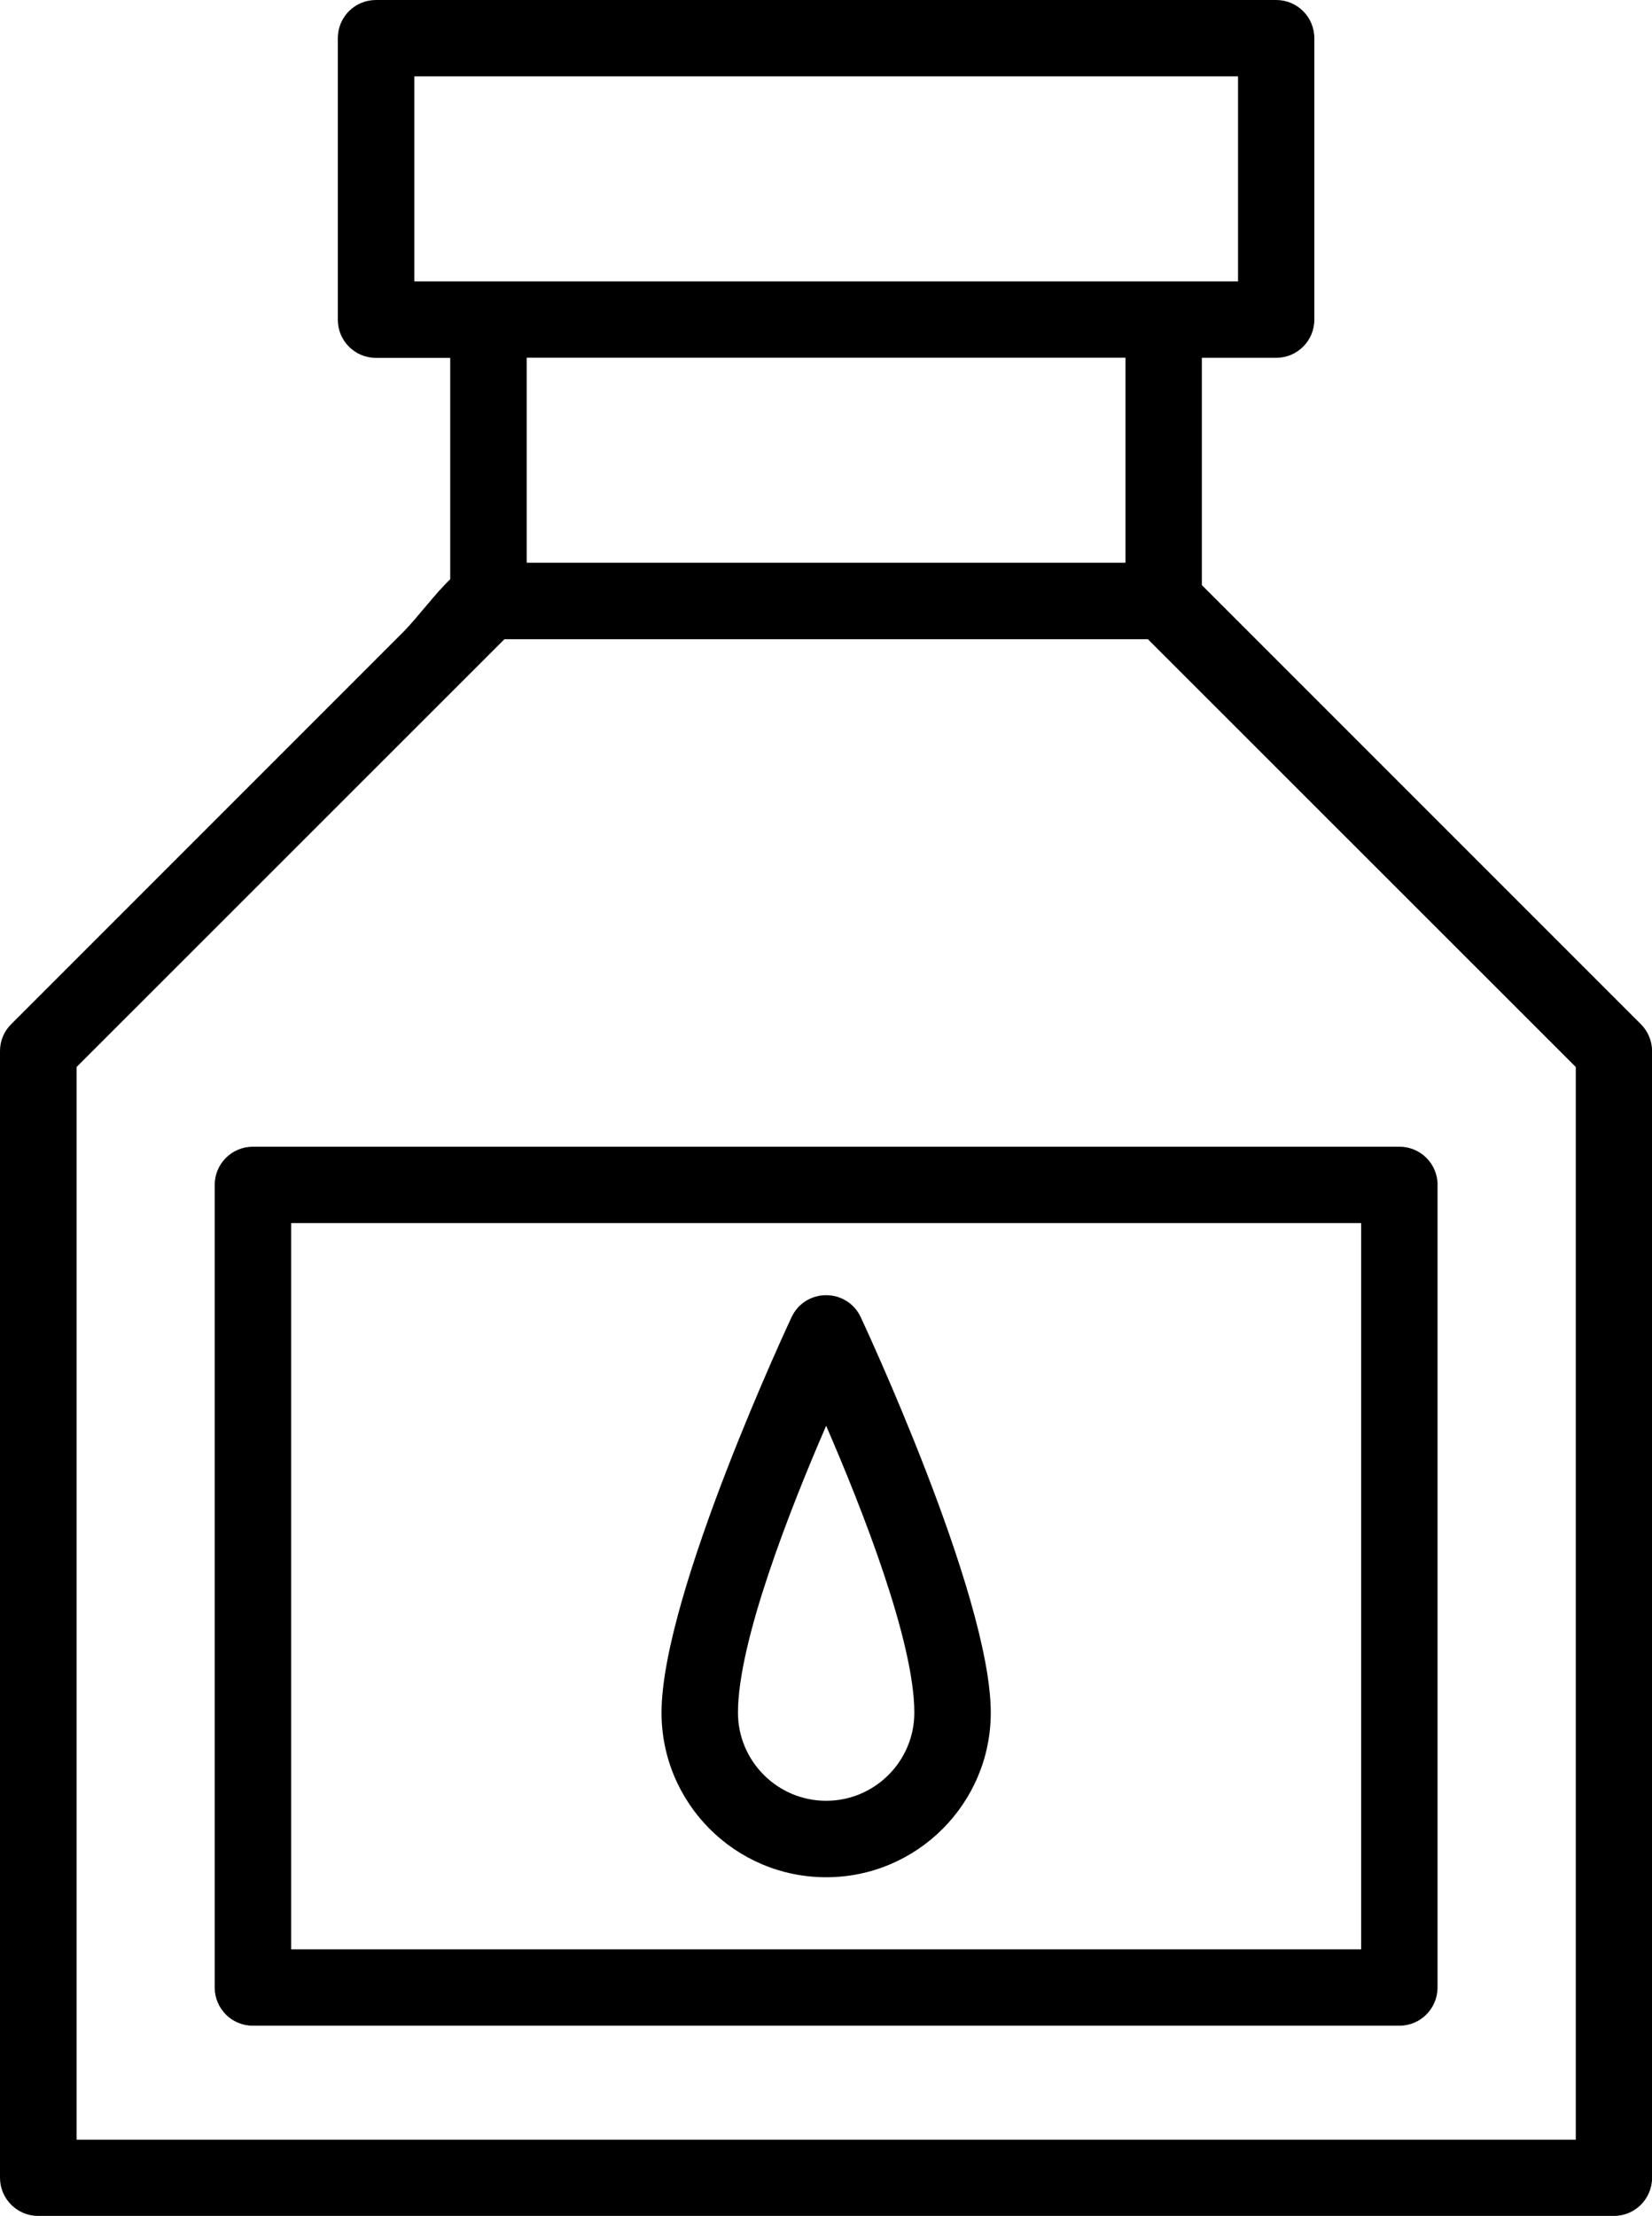 <svg viewBox="0 0 223.68 300" xmlns="http://www.w3.org/2000/svg" data-name="Layer 2" id="Layer_2">
  <defs>
    <style>
      .cls-1 {
        fill-rule: evenodd;
      }
    </style>
  </defs>
  <g id="Icons">
    <path d="M60.97,48.45h-10.06c-2.87,0-5.17-2.32-5.17-5.17V5.17c0-2.86,2.3-5.17,5.17-5.17h121.88c2.87,0,5.17,2.32,5.17,5.17v38.1c0,2.86-2.3,5.17-5.17,5.17h-10.06v30.77l59.43,59.43c.97.96,1.53,2.29,1.53,3.65v152.53c0,2.86-2.32,5.17-5.17,5.17H5.17c-2.86,0-5.17-2.32-5.17-5.17v-152.53c0-1.37.54-2.69,1.53-3.65l53.17-53.18c2.03-2.1,4.17-5.04,6.26-7.04v-29.99h.01ZM155.43,86.54l57.93,57.91v145.22H10.37v-145.22l57.93-57.91h87.14,0ZM194.65,160.41c0-2.86-2.32-5.17-5.17-5.17H34.24c-2.86,0-5.17,2.32-5.17,5.17v108.66c0,2.86,2.32,5.17,5.17,5.17h155.23c2.86,0,5.17-2.32,5.17-5.17v-108.66ZM184.3,165.58v98.32H39.42v-98.32h144.88ZM116.53,178.29c-.85-1.81-2.66-2.95-4.67-2.95s-3.82,1.14-4.67,2.95c0,0-17.62,37.51-17.62,53.57,0,12.29,9.99,22.28,22.29,22.28s22.29-9.99,22.29-22.28c0-16.05-17.62-53.57-17.62-53.57ZM111.86,193.02c4.92,11.34,11.94,29.22,11.94,38.84,0,6.58-5.36,11.93-11.94,11.93s-11.94-5.36-11.94-11.93c0-9.6,7.02-27.49,11.94-38.84ZM81.64,48.43h-10.32v27.75h81.07v-27.75h-70.76.01ZM157.57,38.09h10.06V10.34H56.1v27.75h101.48-.01Z" class="cls-1" id="Ink"></path>
  </g>
</svg>